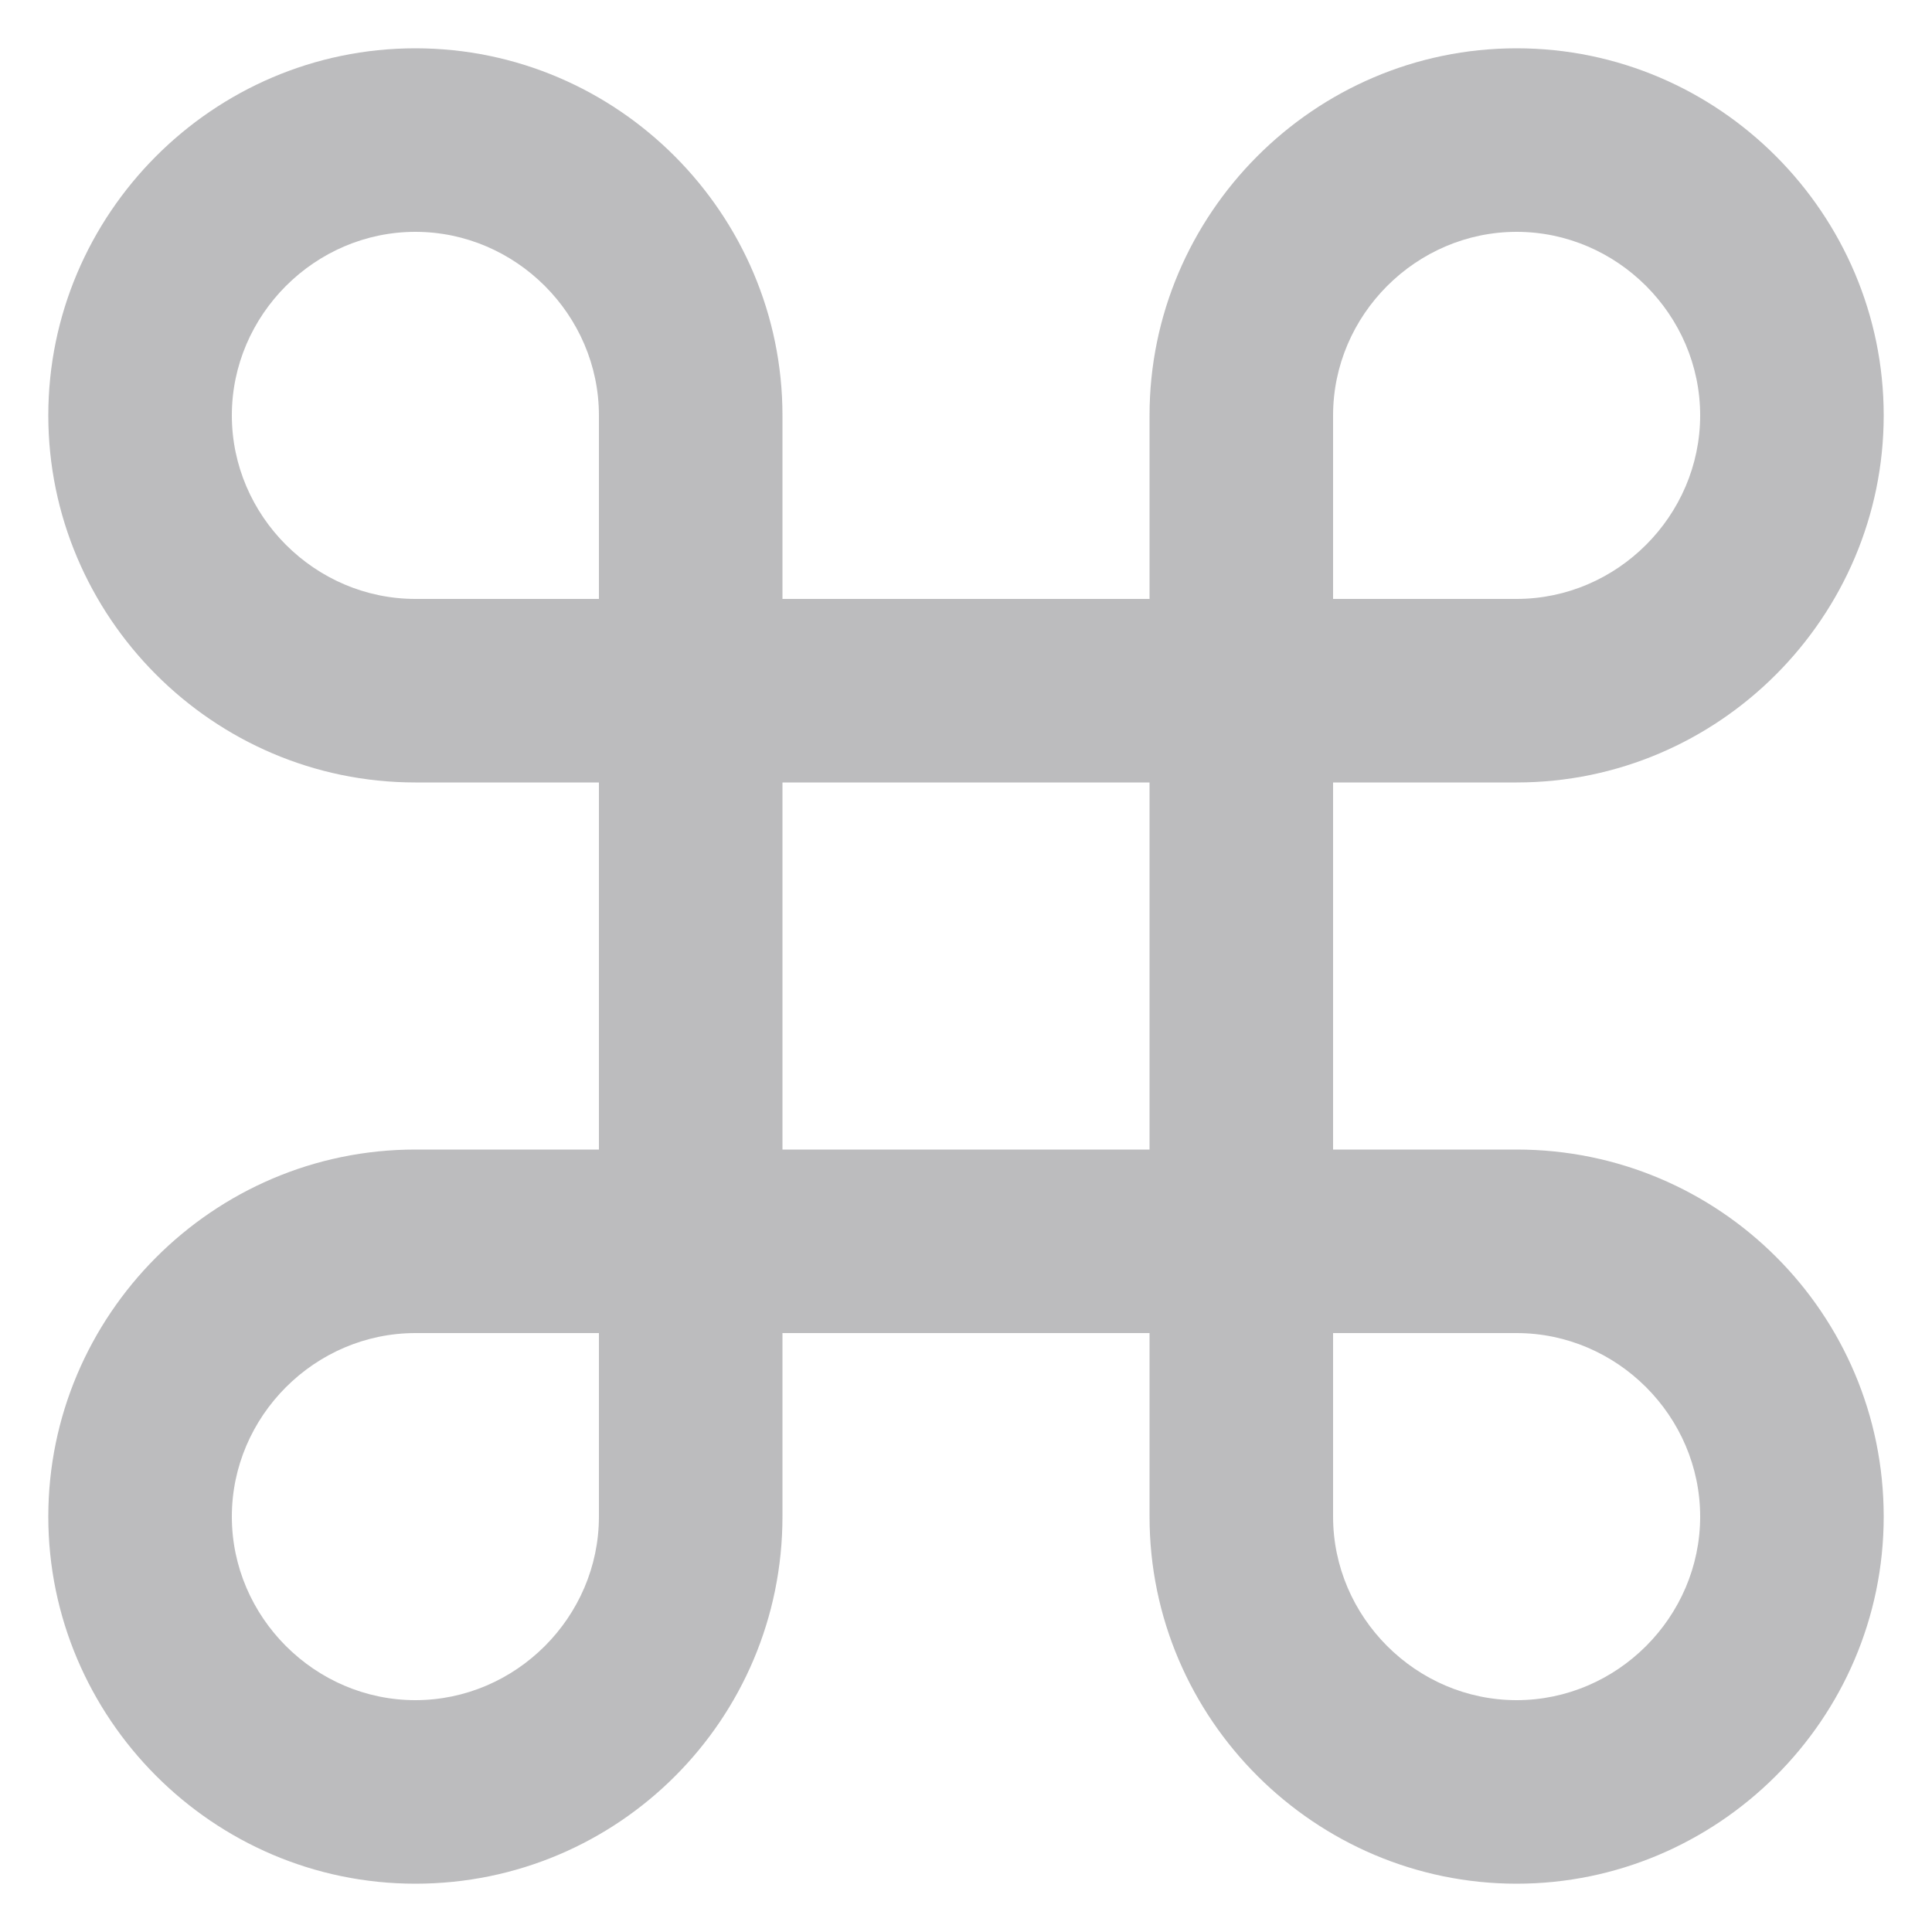 <?xml version="1.0" encoding="utf-8"?>
<!-- Generator: Adobe Illustrator 27.8.0, SVG Export Plug-In . SVG Version: 6.00 Build 0)  -->
<svg version="1.1" id="Layer_1" xmlns="http://www.w3.org/2000/svg" xmlns:xlink="http://www.w3.org/1999/xlink" x="0px" y="0px"
	 viewBox="0 0 100 100" style="enable-background:new 0 0 100 100;" xml:space="preserve">
<style type="text/css">
	.st0{fill:#BCBCBE;}
</style>
<path class="st0" d="M78.5,59.5H69v-19h9.5c10.5,0,19-8.6,19-19s-8.5-19-19-19s-19,8.6-19,19V31h-19v-9.5c0-10.4-8.5-19-19-19
	s-19,8.6-19,19s8.5,19,19,19H31v19h-9.5c-10.5,0-19,8.6-19,19s8.5,19,19,19s19-8.5,19-19V69h19v9.5c0,10.5,8.6,19,19,19
	s19-8.5,19-19S89,59.5,78.5,59.5z M69,21.5c0-5.2,4.3-9.5,9.5-9.5c5.2,0,9.5,4.3,9.5,9.5S83.7,31,78.5,31H69V21.5z M31,78.5
	c0,5.2-4.3,9.5-9.5,9.5S12,83.7,12,78.5s4.3-9.5,9.5-9.5H31V78.5z M31,31h-9.5c-5.2,0-9.5-4.3-9.5-9.5s4.3-9.5,9.5-9.5
	s9.5,4.3,9.5,9.5V31z M59.5,59.5h-19v-19h19V59.5z M78.5,88c-5.2,0-9.5-4.3-9.5-9.5V69h9.5c5.2,0,9.5,4.3,9.5,9.5S83.7,88,78.5,88z"
	/>
</svg>
